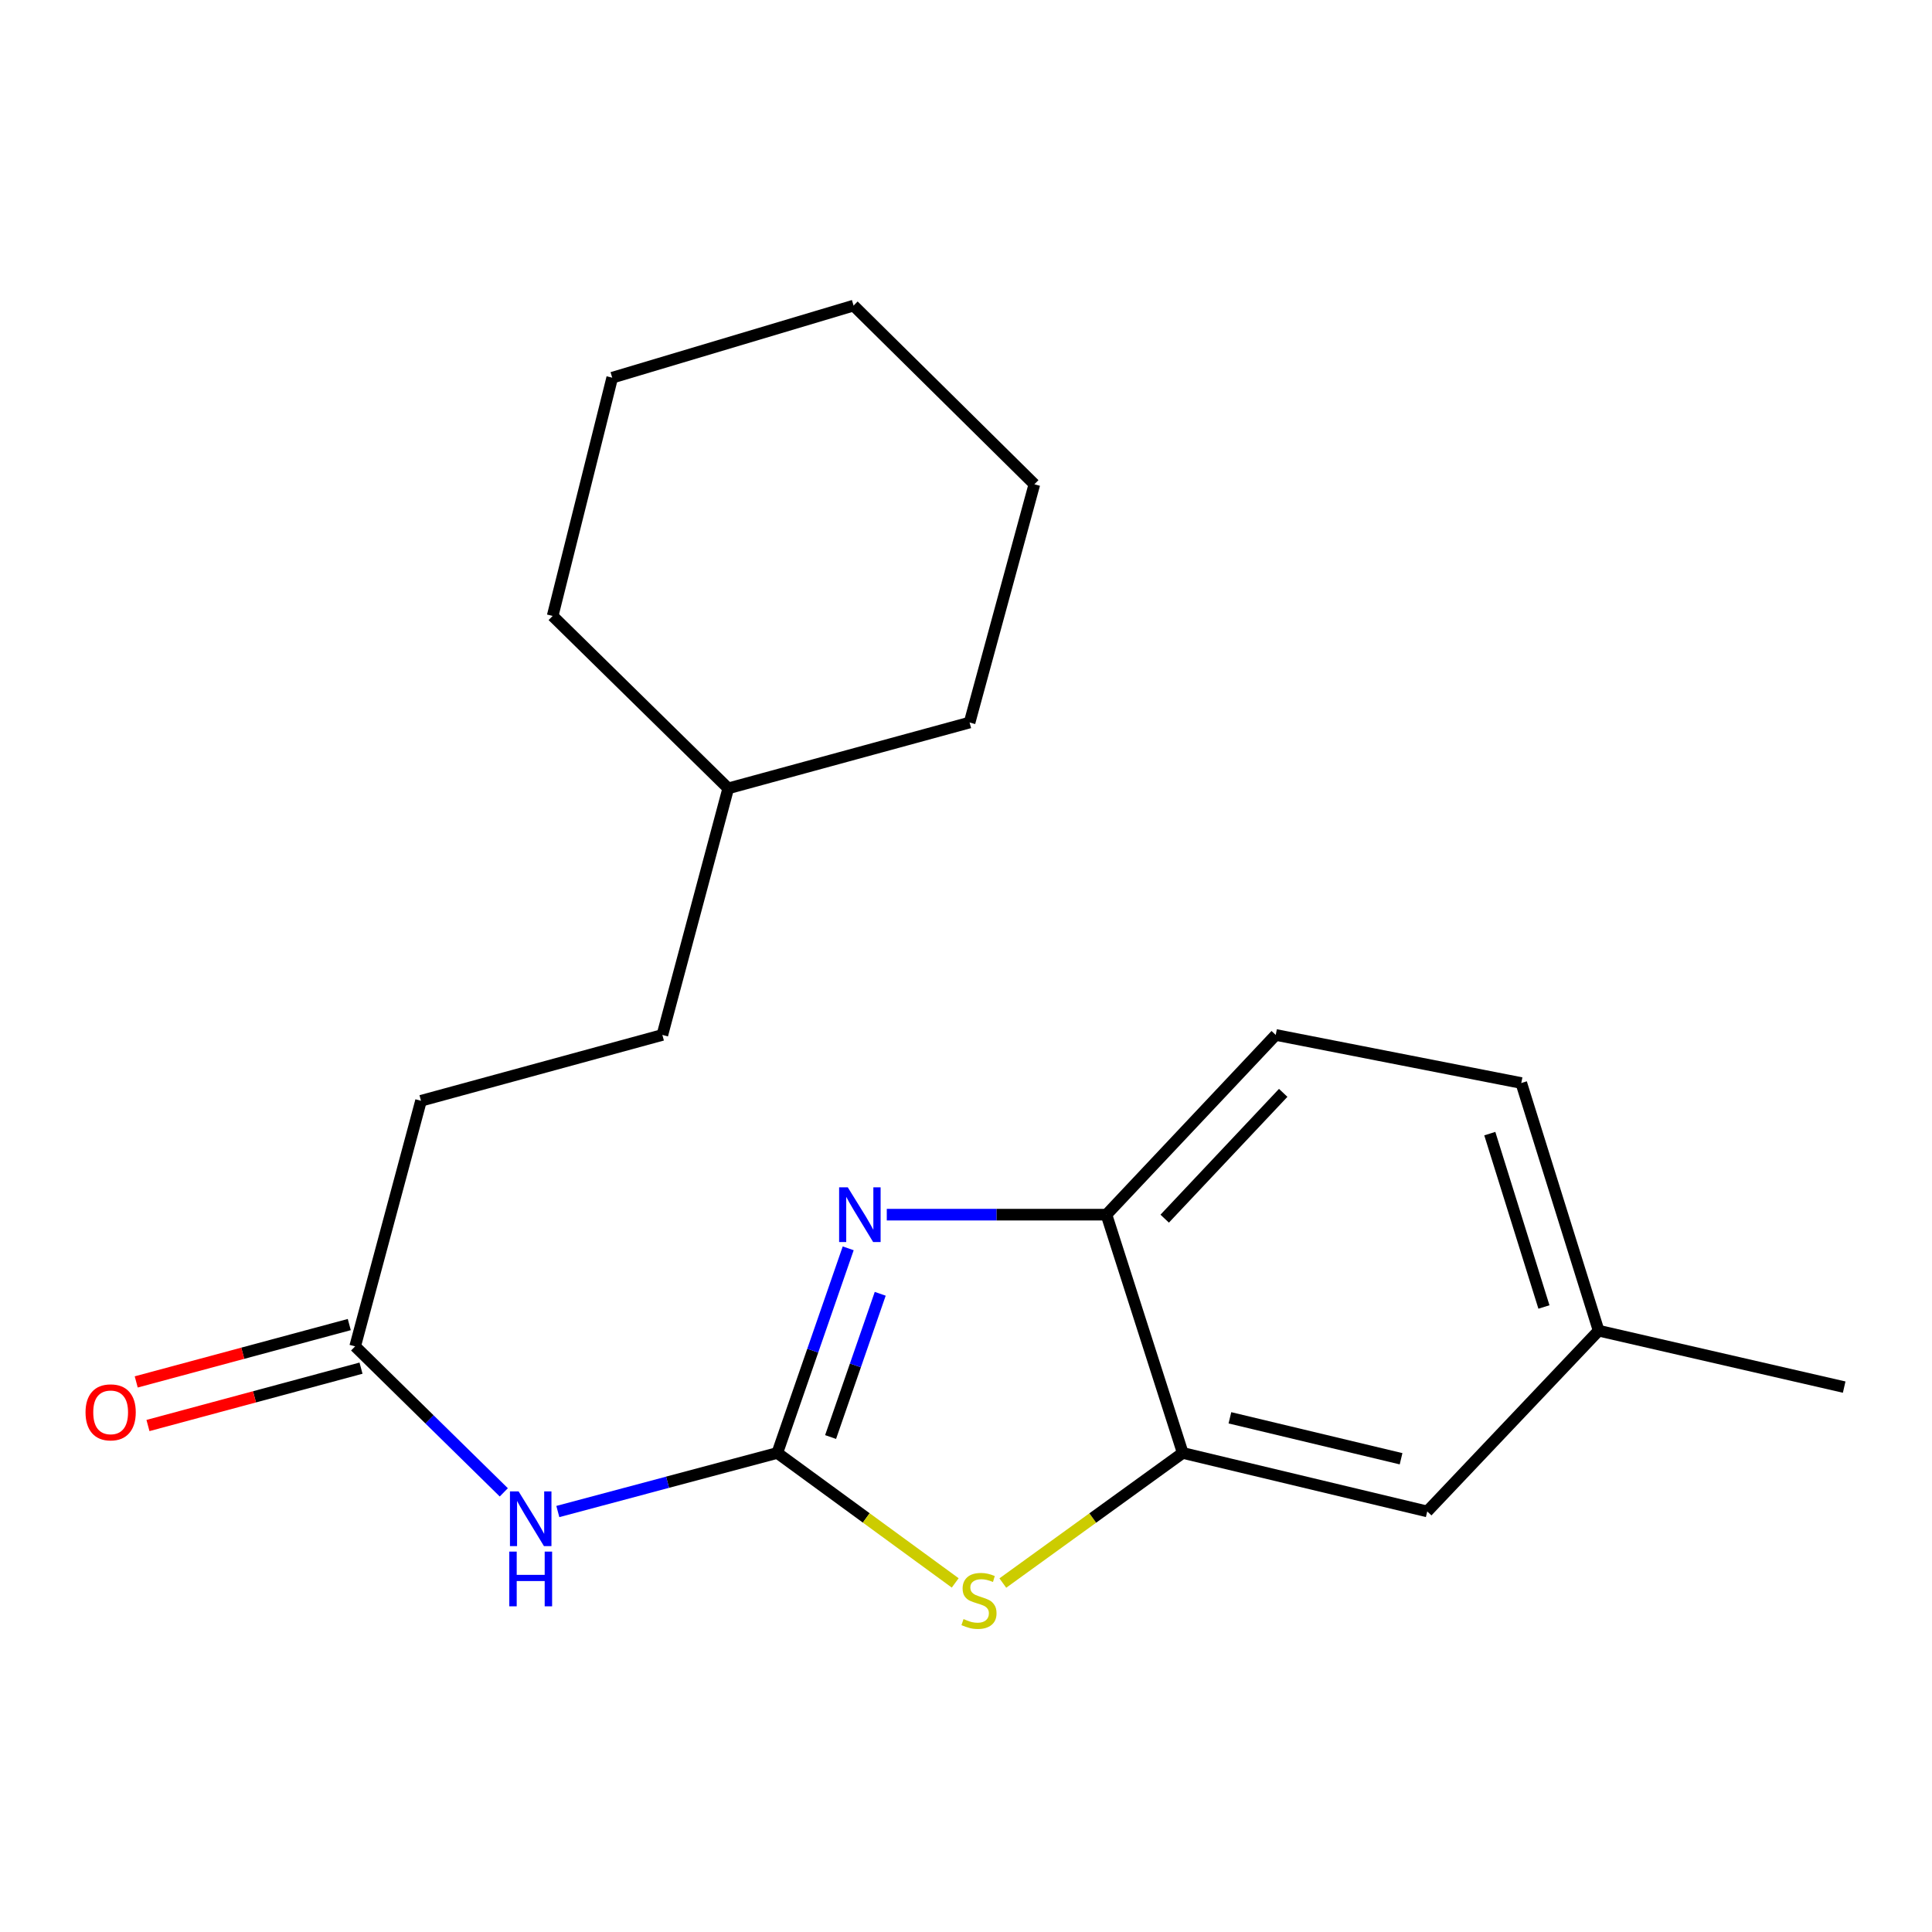 <?xml version='1.0' encoding='iso-8859-1'?>
<svg version='1.1' baseProfile='full'
              xmlns='http://www.w3.org/2000/svg'
                      xmlns:rdkit='http://www.rdkit.org/xml'
                      xmlns:xlink='http://www.w3.org/1999/xlink'
                  xml:space='preserve'
width='1000px' height='1000px' viewBox='0 0 1000 1000'>
<!-- END OF HEADER -->
<rect style='opacity:1.0;fill:#FFFFFF;stroke:none' width='1000' height='1000' x='0' y='0'> </rect>
<path class='bond-0' d='M 402.332,752.04 L 420.681,699.085' style='fill:none;fill-rule:evenodd;stroke:#000000;stroke-width:6px;stroke-linecap:butt;stroke-linejoin:miter;stroke-opacity:1' />
<path class='bond-0' d='M 420.681,699.085 L 439.029,646.131' style='fill:none;fill-rule:evenodd;stroke:#0000FF;stroke-width:6px;stroke-linecap:butt;stroke-linejoin:miter;stroke-opacity:1' />
<path class='bond-0' d='M 429.915,743.804 L 442.759,706.735' style='fill:none;fill-rule:evenodd;stroke:#000000;stroke-width:6px;stroke-linecap:butt;stroke-linejoin:miter;stroke-opacity:1' />
<path class='bond-0' d='M 442.759,706.735 L 455.603,669.667' style='fill:none;fill-rule:evenodd;stroke:#0000FF;stroke-width:6px;stroke-linecap:butt;stroke-linejoin:miter;stroke-opacity:1' />
<path class='bond-1' d='M 402.332,752.04 L 448.373,785.675' style='fill:none;fill-rule:evenodd;stroke:#000000;stroke-width:6px;stroke-linecap:butt;stroke-linejoin:miter;stroke-opacity:1' />
<path class='bond-1' d='M 448.373,785.675 L 494.414,819.309' style='fill:none;fill-rule:evenodd;stroke:#CCCC00;stroke-width:6px;stroke-linecap:butt;stroke-linejoin:miter;stroke-opacity:1' />
<path class='bond-2' d='M 402.332,752.04 L 345.533,767.203' style='fill:none;fill-rule:evenodd;stroke:#000000;stroke-width:6px;stroke-linecap:butt;stroke-linejoin:miter;stroke-opacity:1' />
<path class='bond-2' d='M 345.533,767.203 L 288.733,782.367' style='fill:none;fill-rule:evenodd;stroke:#0000FF;stroke-width:6px;stroke-linecap:butt;stroke-linejoin:miter;stroke-opacity:1' />
<path class='bond-4' d='M 458.997,628.708 L 515.846,628.708' style='fill:none;fill-rule:evenodd;stroke:#0000FF;stroke-width:6px;stroke-linecap:butt;stroke-linejoin:miter;stroke-opacity:1' />
<path class='bond-4' d='M 515.846,628.708 L 572.696,628.708' style='fill:none;fill-rule:evenodd;stroke:#000000;stroke-width:6px;stroke-linecap:butt;stroke-linejoin:miter;stroke-opacity:1' />
<path class='bond-3' d='M 519.06,819.385 L 565.622,785.712' style='fill:none;fill-rule:evenodd;stroke:#CCCC00;stroke-width:6px;stroke-linecap:butt;stroke-linejoin:miter;stroke-opacity:1' />
<path class='bond-3' d='M 565.622,785.712 L 612.184,752.04' style='fill:none;fill-rule:evenodd;stroke:#000000;stroke-width:6px;stroke-linecap:butt;stroke-linejoin:miter;stroke-opacity:1' />
<path class='bond-5' d='M 260.766,772.44 L 222.294,734.655' style='fill:none;fill-rule:evenodd;stroke:#0000FF;stroke-width:6px;stroke-linecap:butt;stroke-linejoin:miter;stroke-opacity:1' />
<path class='bond-5' d='M 222.294,734.655 L 183.823,696.871' style='fill:none;fill-rule:evenodd;stroke:#000000;stroke-width:6px;stroke-linecap:butt;stroke-linejoin:miter;stroke-opacity:1' />
<path class='bond-6' d='M 612.184,752.04 L 738.736,782.312' style='fill:none;fill-rule:evenodd;stroke:#000000;stroke-width:6px;stroke-linecap:butt;stroke-linejoin:miter;stroke-opacity:1' />
<path class='bond-6' d='M 636.602,733.856 L 725.189,755.047' style='fill:none;fill-rule:evenodd;stroke:#000000;stroke-width:6px;stroke-linecap:butt;stroke-linejoin:miter;stroke-opacity:1' />
<path class='bond-20' d='M 612.184,752.04 L 572.696,628.708' style='fill:none;fill-rule:evenodd;stroke:#000000;stroke-width:6px;stroke-linecap:butt;stroke-linejoin:miter;stroke-opacity:1' />
<path class='bond-8' d='M 572.696,628.708 L 660.317,535.685' style='fill:none;fill-rule:evenodd;stroke:#000000;stroke-width:6px;stroke-linecap:butt;stroke-linejoin:miter;stroke-opacity:1' />
<path class='bond-8' d='M 602.847,630.775 L 664.183,565.66' style='fill:none;fill-rule:evenodd;stroke:#000000;stroke-width:6px;stroke-linecap:butt;stroke-linejoin:miter;stroke-opacity:1' />
<path class='bond-7' d='M 180.785,685.59 L 125.647,700.436' style='fill:none;fill-rule:evenodd;stroke:#000000;stroke-width:6px;stroke-linecap:butt;stroke-linejoin:miter;stroke-opacity:1' />
<path class='bond-7' d='M 125.647,700.436 L 70.51,715.282' style='fill:none;fill-rule:evenodd;stroke:#FF0000;stroke-width:6px;stroke-linecap:butt;stroke-linejoin:miter;stroke-opacity:1' />
<path class='bond-7' d='M 186.86,708.152 L 131.723,722.998' style='fill:none;fill-rule:evenodd;stroke:#000000;stroke-width:6px;stroke-linecap:butt;stroke-linejoin:miter;stroke-opacity:1' />
<path class='bond-7' d='M 131.723,722.998 L 76.585,737.845' style='fill:none;fill-rule:evenodd;stroke:#FF0000;stroke-width:6px;stroke-linecap:butt;stroke-linejoin:miter;stroke-opacity:1' />
<path class='bond-9' d='M 183.823,696.871 L 217.911,569.761' style='fill:none;fill-rule:evenodd;stroke:#000000;stroke-width:6px;stroke-linecap:butt;stroke-linejoin:miter;stroke-opacity:1' />
<path class='bond-10' d='M 738.736,782.312 L 827.448,688.758' style='fill:none;fill-rule:evenodd;stroke:#000000;stroke-width:6px;stroke-linecap:butt;stroke-linejoin:miter;stroke-opacity:1' />
<path class='bond-11' d='M 660.317,535.685 L 787.415,560.57' style='fill:none;fill-rule:evenodd;stroke:#000000;stroke-width:6px;stroke-linecap:butt;stroke-linejoin:miter;stroke-opacity:1' />
<path class='bond-12' d='M 217.911,569.761 L 342.84,535.685' style='fill:none;fill-rule:evenodd;stroke:#000000;stroke-width:6px;stroke-linecap:butt;stroke-linejoin:miter;stroke-opacity:1' />
<path class='bond-14' d='M 827.448,688.758 L 954.545,717.965' style='fill:none;fill-rule:evenodd;stroke:#000000;stroke-width:6px;stroke-linecap:butt;stroke-linejoin:miter;stroke-opacity:1' />
<path class='bond-21' d='M 827.448,688.758 L 787.415,560.57' style='fill:none;fill-rule:evenodd;stroke:#000000;stroke-width:6px;stroke-linecap:butt;stroke-linejoin:miter;stroke-opacity:1' />
<path class='bond-21' d='M 799.14,676.495 L 771.116,586.764' style='fill:none;fill-rule:evenodd;stroke:#000000;stroke-width:6px;stroke-linecap:butt;stroke-linejoin:miter;stroke-opacity:1' />
<path class='bond-13' d='M 342.84,535.685 L 376.929,408.056' style='fill:none;fill-rule:evenodd;stroke:#000000;stroke-width:6px;stroke-linecap:butt;stroke-linejoin:miter;stroke-opacity:1' />
<path class='bond-15' d='M 376.929,408.056 L 501.858,373.981' style='fill:none;fill-rule:evenodd;stroke:#000000;stroke-width:6px;stroke-linecap:butt;stroke-linejoin:miter;stroke-opacity:1' />
<path class='bond-16' d='M 376.929,408.056 L 286.048,318.811' style='fill:none;fill-rule:evenodd;stroke:#000000;stroke-width:6px;stroke-linecap:butt;stroke-linejoin:miter;stroke-opacity:1' />
<path class='bond-17' d='M 501.858,373.981 L 535.388,250.661' style='fill:none;fill-rule:evenodd;stroke:#000000;stroke-width:6px;stroke-linecap:butt;stroke-linejoin:miter;stroke-opacity:1' />
<path class='bond-18' d='M 286.048,318.811 L 316.878,195.492' style='fill:none;fill-rule:evenodd;stroke:#000000;stroke-width:6px;stroke-linecap:butt;stroke-linejoin:miter;stroke-opacity:1' />
<path class='bond-22' d='M 535.388,250.661 L 441.808,158.171' style='fill:none;fill-rule:evenodd;stroke:#000000;stroke-width:6px;stroke-linecap:butt;stroke-linejoin:miter;stroke-opacity:1' />
<path class='bond-19' d='M 316.878,195.492 L 441.808,158.171' style='fill:none;fill-rule:evenodd;stroke:#000000;stroke-width:6px;stroke-linecap:butt;stroke-linejoin:miter;stroke-opacity:1' />
<path  class='atom-1' d='M 438.806 614.548
L 448.086 629.548
Q 449.006 631.028, 450.486 633.708
Q 451.966 636.388, 452.046 636.548
L 452.046 614.548
L 455.806 614.548
L 455.806 642.868
L 451.926 642.868
L 441.966 626.468
Q 440.806 624.548, 439.566 622.348
Q 438.366 620.148, 438.006 619.468
L 438.006 642.868
L 434.326 642.868
L 434.326 614.548
L 438.806 614.548
' fill='#0000FF'/>
<path  class='atom-2' d='M 498.726 838.024
Q 499.046 838.144, 500.366 838.704
Q 501.686 839.264, 503.126 839.624
Q 504.606 839.944, 506.046 839.944
Q 508.726 839.944, 510.286 838.664
Q 511.846 837.344, 511.846 835.064
Q 511.846 833.504, 511.046 832.544
Q 510.286 831.584, 509.086 831.064
Q 507.886 830.544, 505.886 829.944
Q 503.366 829.184, 501.846 828.464
Q 500.366 827.744, 499.286 826.224
Q 498.246 824.704, 498.246 822.144
Q 498.246 818.584, 500.646 816.384
Q 503.086 814.184, 507.886 814.184
Q 511.166 814.184, 514.886 815.744
L 513.966 818.824
Q 510.566 817.424, 508.006 817.424
Q 505.246 817.424, 503.726 818.584
Q 502.206 819.704, 502.246 821.664
Q 502.246 823.184, 503.006 824.104
Q 503.806 825.024, 504.926 825.544
Q 506.086 826.064, 508.006 826.664
Q 510.566 827.464, 512.086 828.264
Q 513.606 829.064, 514.686 830.704
Q 515.806 832.304, 515.806 835.064
Q 515.806 838.984, 513.166 841.104
Q 510.566 843.184, 506.206 843.184
Q 503.686 843.184, 501.766 842.624
Q 499.886 842.104, 497.646 841.184
L 498.726 838.024
' fill='#CCCC00'/>
<path  class='atom-3' d='M 268.43 771.955
L 277.71 786.955
Q 278.63 788.435, 280.11 791.115
Q 281.59 793.795, 281.67 793.955
L 281.67 771.955
L 285.43 771.955
L 285.43 800.275
L 281.55 800.275
L 271.59 783.875
Q 270.43 781.955, 269.19 779.755
Q 267.99 777.555, 267.63 776.875
L 267.63 800.275
L 263.95 800.275
L 263.95 771.955
L 268.43 771.955
' fill='#0000FF'/>
<path  class='atom-3' d='M 263.61 803.107
L 267.45 803.107
L 267.45 815.147
L 281.93 815.147
L 281.93 803.107
L 285.77 803.107
L 285.77 831.427
L 281.93 831.427
L 281.93 818.347
L 267.45 818.347
L 267.45 831.427
L 263.61 831.427
L 263.61 803.107
' fill='#0000FF'/>
<path  class='atom-8' d='M 44.271 731.026
Q 44.271 724.226, 47.631 720.426
Q 50.991 716.626, 57.271 716.626
Q 63.551 716.626, 66.911 720.426
Q 70.271 724.226, 70.271 731.026
Q 70.271 737.906, 66.871 741.826
Q 63.471 745.706, 57.271 745.706
Q 51.031 745.706, 47.631 741.826
Q 44.271 737.946, 44.271 731.026
M 57.271 742.506
Q 61.591 742.506, 63.911 739.626
Q 66.271 736.706, 66.271 731.026
Q 66.271 725.466, 63.911 722.666
Q 61.591 719.826, 57.271 719.826
Q 52.951 719.826, 50.591 722.626
Q 48.271 725.426, 48.271 731.026
Q 48.271 736.746, 50.591 739.626
Q 52.951 742.506, 57.271 742.506
' fill='#FF0000'/>
</svg>
